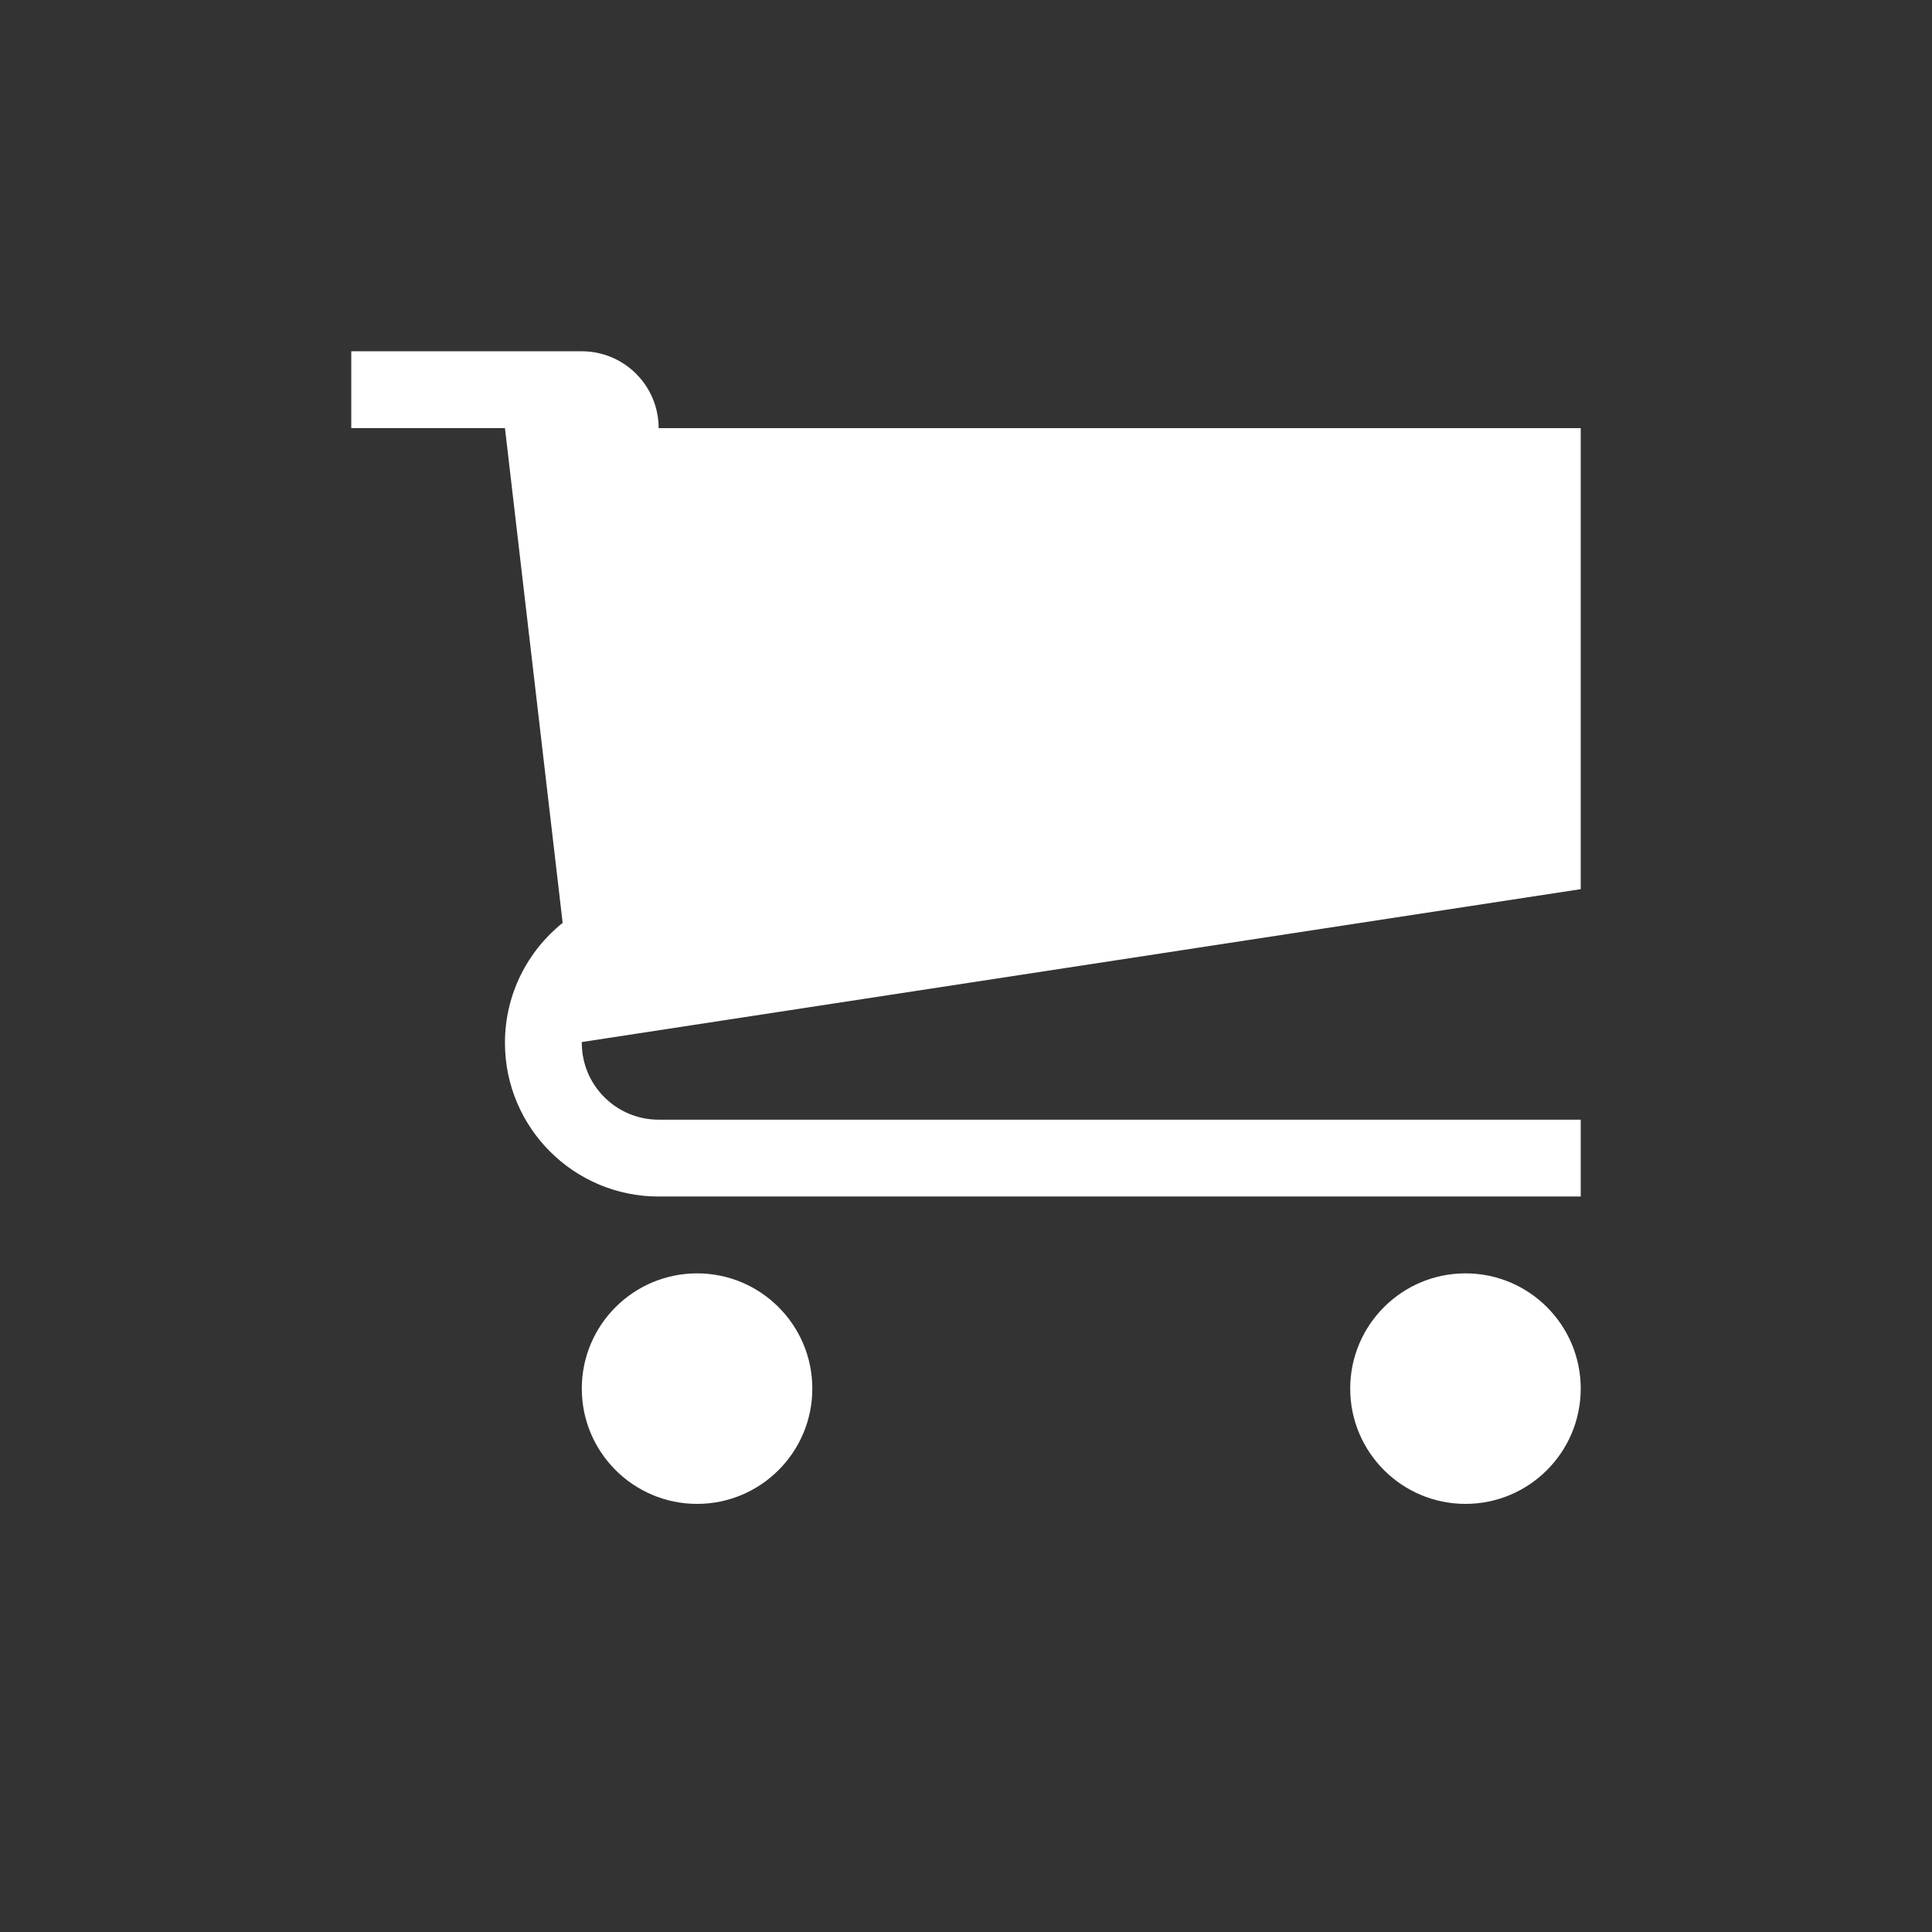 <?xml version="1.0" encoding="UTF-8"?>
<svg width="22px" height="22px" viewBox="0 0 22 22" version="1.1" xmlns="http://www.w3.org/2000/svg" xmlns:xlink="http://www.w3.org/1999/xlink">
    <rect x="0" y="0" width="22" height="22" fill="#333333" stroke="none"/>
    <title>cart</title>
    <g id="cart" stroke="none" stroke-width="1" fill="none" fill-rule="evenodd">
        <g transform="translate(4, 4)" fill="#FFFFFF" fill-rule="nonzero" id="Path">
            <path d="M5.25,11.812 C5.25,12.537 4.662,13.125 3.938,13.125 C3.213,13.125 2.625,12.537 2.625,11.812 C2.625,11.088 3.213,10.5 3.938,10.5 C4.662,10.5 5.25,11.088 5.25,11.812 Z"></path>
            <path d="M14,11.812 C14,12.537 13.412,13.125 12.688,13.125 C11.963,13.125 11.375,12.537 11.375,11.812 C11.375,11.088 11.963,10.5 12.688,10.5 C13.412,10.5 14,11.088 14,11.812 Z"></path>
            <path d="M14,6.125 L14,0.875 L3.5,0.875 C3.5,0.392 3.108,0 2.625,0 L0,0 L0,0.875 L1.75,0.875 L2.407,6.509 C2.007,6.829 1.75,7.322 1.75,7.875 C1.75,8.841 2.534,9.625 3.5,9.625 L14,9.625 L14,8.75 L3.5,8.75 C3.017,8.75 2.625,8.358 2.625,7.875 C2.625,7.872 2.625,7.869 2.625,7.866 L14,6.125 L14,6.125 Z"></path>
        </g>
    </g>
</svg>